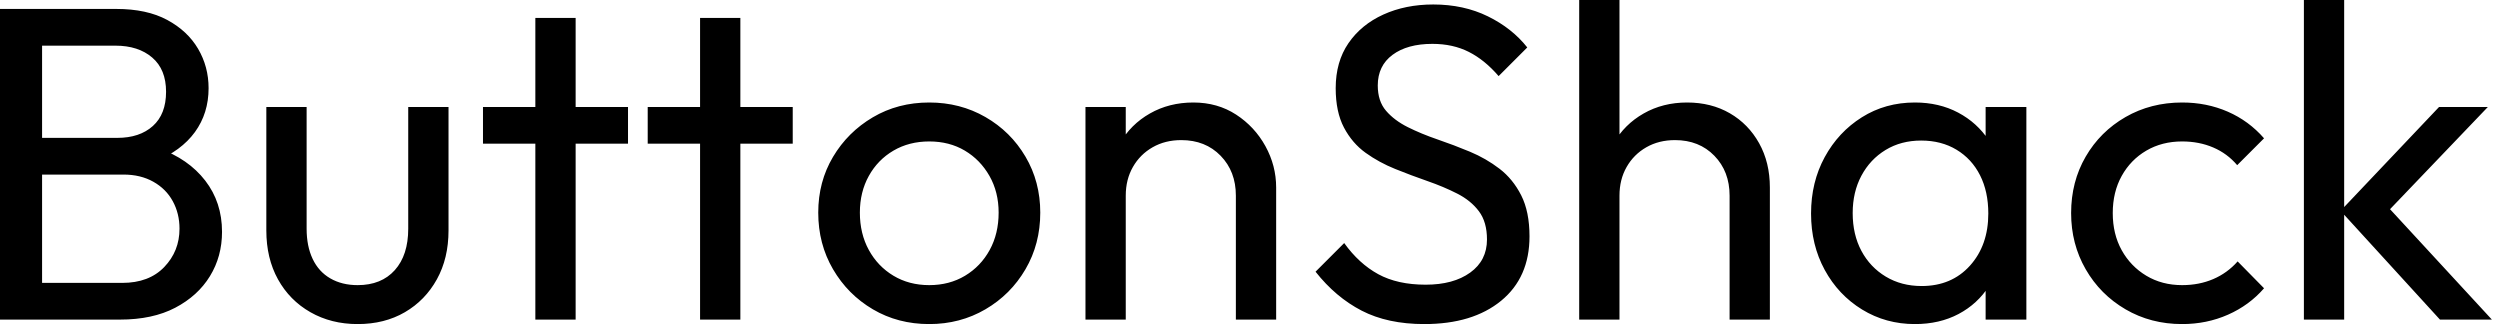 <svg baseProfile="full" height="28" version="1.1" viewBox="0 0 216 28" width="216" xmlns="http://www.w3.org/2000/svg" xmlns:ev="http://www.w3.org/2001/xml-events" xmlns:xlink="http://www.w3.org/1999/xlink"><defs /><g><path d="M5.608 27.613V24.442H13.729Q16.05 24.442 17.365 23.069Q18.68 21.696 18.68 19.762Q18.68 18.448 18.099 17.384Q17.519 16.32 16.417 15.702Q15.315 15.083 13.845 15.083H5.608V11.912H13.304Q15.238 11.912 16.378 10.887Q17.519 9.862 17.519 7.928Q17.519 5.994 16.32 4.97Q15.122 3.945 13.149 3.945H5.608V0.773H13.227Q15.856 0.773 17.616 1.721Q19.376 2.669 20.285 4.215Q21.193 5.762 21.193 7.619Q21.193 9.785 20.014 11.409Q18.834 13.033 16.552 13.961L16.862 12.801Q19.453 13.729 20.903 15.605Q22.354 17.481 22.354 20.033Q22.354 22.16 21.309 23.862Q20.265 25.564 18.312 26.588Q16.359 27.613 13.536 27.613ZM3.171 27.613V0.773H6.807V27.613Z M34.072 28Q31.79 28 29.992 26.975Q28.193 25.95 27.188 24.133Q26.182 22.315 26.182 19.917V9.243H29.663V19.762Q29.663 21.271 30.185 22.373Q30.707 23.475 31.713 24.055Q32.718 24.635 34.072 24.635Q36.122 24.635 37.282 23.34Q38.442 22.044 38.442 19.762V9.243H41.923V19.917Q41.923 22.315 40.917 24.133Q39.912 25.95 38.152 26.975Q36.392 28 34.072 28Z M49.425 27.613V1.547H52.906V27.613ZM44.901 12.414V9.243H57.431V12.414Z M63.657 27.613V1.547H67.138V27.613ZM59.133 12.414V9.243H71.663V12.414Z M83.459 28Q80.751 28 78.586 26.724Q76.42 25.448 75.144 23.262Q73.867 21.077 73.867 18.37Q73.867 15.702 75.144 13.555Q76.42 11.409 78.586 10.133Q80.751 8.856 83.459 8.856Q86.127 8.856 88.312 10.113Q90.497 11.37 91.773 13.536Q93.05 15.702 93.05 18.37Q93.05 21.077 91.773 23.262Q90.497 25.448 88.312 26.724Q86.127 28 83.459 28ZM83.459 24.635Q85.199 24.635 86.552 23.823Q87.906 23.011 88.68 21.599Q89.453 20.188 89.453 18.37Q89.453 16.591 88.66 15.199Q87.867 13.807 86.533 13.014Q85.199 12.221 83.459 12.221Q81.718 12.221 80.365 13.014Q79.011 13.807 78.238 15.199Q77.464 16.591 77.464 18.37Q77.464 20.188 78.238 21.599Q79.011 23.011 80.365 23.823Q81.718 24.635 83.459 24.635Z M109.95 27.613V16.901Q109.95 14.812 108.635 13.459Q107.32 12.105 105.232 12.105Q103.84 12.105 102.757 12.724Q101.674 13.343 101.055 14.425Q100.436 15.508 100.436 16.901L99.006 16.088Q99.006 14 99.934 12.376Q100.862 10.751 102.525 9.804Q104.188 8.856 106.276 8.856Q108.365 8.856 109.97 9.901Q111.575 10.945 112.503 12.627Q113.431 14.309 113.431 16.204V27.613ZM96.956 27.613V9.243H100.436V27.613Z M126.232 28Q123.061 28 120.818 26.84Q118.575 25.68 116.834 23.475L119.309 21Q120.586 22.779 122.249 23.688Q123.912 24.597 126.348 24.597Q128.746 24.597 130.196 23.552Q131.646 22.508 131.646 20.691Q131.646 19.182 130.95 18.254Q130.254 17.326 129.075 16.727Q127.895 16.127 126.503 15.644Q125.11 15.16 123.718 14.599Q122.326 14.039 121.166 13.207Q120.006 12.376 119.29 11.022Q118.575 9.669 118.575 7.619Q118.575 5.337 119.677 3.732Q120.779 2.127 122.693 1.257Q124.608 0.387 127.006 0.387Q129.635 0.387 131.724 1.412Q133.812 2.436 135.127 4.099L132.652 6.575Q131.453 5.182 130.08 4.486Q128.707 3.79 126.928 3.79Q124.762 3.79 123.486 4.738Q122.21 5.685 122.21 7.387Q122.21 8.74 122.925 9.572Q123.641 10.403 124.801 10.983Q125.961 11.564 127.373 12.047Q128.785 12.53 130.177 13.11Q131.569 13.691 132.729 14.58Q133.89 15.47 134.605 16.881Q135.32 18.293 135.32 20.42Q135.32 23.978 132.865 25.989Q130.409 28 126.232 28Z M152.608 27.613V16.901Q152.608 14.812 151.293 13.459Q149.978 12.105 147.89 12.105Q146.497 12.105 145.414 12.724Q144.331 13.343 143.713 14.425Q143.094 15.508 143.094 16.901L141.663 16.088Q141.663 14 142.591 12.376Q143.519 10.751 145.182 9.804Q146.845 8.856 148.934 8.856Q151.022 8.856 152.627 9.785Q154.232 10.713 155.16 12.376Q156.088 14.039 156.088 16.204V27.613ZM139.613 27.613V0.0H143.094V27.613Z M168.619 28Q166.105 28 164.055 26.743Q162.006 25.486 160.826 23.32Q159.646 21.155 159.646 18.448Q159.646 15.74 160.826 13.575Q162.006 11.409 164.036 10.133Q166.066 8.856 168.619 8.856Q170.707 8.856 172.351 9.727Q173.994 10.597 175.0 12.124Q176.006 13.652 176.122 15.663V21.193Q176.006 23.166 175.019 24.713Q174.033 26.26 172.39 27.13Q170.746 28 168.619 28ZM169.199 24.713Q171.79 24.713 173.376 22.953Q174.961 21.193 174.961 18.448Q174.961 16.552 174.246 15.141Q173.53 13.729 172.215 12.936Q170.901 12.144 169.16 12.144Q167.42 12.144 166.086 12.956Q164.751 13.768 163.997 15.18Q163.243 16.591 163.243 18.409Q163.243 20.265 163.997 21.677Q164.751 23.088 166.105 23.901Q167.459 24.713 169.199 24.713ZM174.729 27.613V22.663L175.387 18.177L174.729 13.729V9.243H178.249V27.613Z M191.707 28Q189.0 28 186.815 26.724Q184.63 25.448 183.373 23.262Q182.116 21.077 182.116 18.409Q182.116 15.702 183.373 13.536Q184.63 11.37 186.815 10.113Q189.0 8.856 191.707 8.856Q193.834 8.856 195.652 9.649Q197.47 10.442 198.785 11.95L196.464 14.271Q195.613 13.265 194.395 12.743Q193.177 12.221 191.707 12.221Q189.967 12.221 188.613 13.014Q187.26 13.807 186.486 15.199Q185.713 16.591 185.713 18.409Q185.713 20.227 186.486 21.619Q187.26 23.011 188.613 23.823Q189.967 24.635 191.707 24.635Q193.177 24.635 194.395 24.113Q195.613 23.591 196.503 22.586L198.785 24.906Q197.508 26.376 195.671 27.188Q193.834 28 191.707 28Z M213.983 27.613 205.398 18.215 213.906 9.243H218.122L208.646 19.144L208.801 17.133L218.47 27.613ZM202.227 27.613V0.0H205.707V27.613Z " fill="rgb(0,0,0)" transform="translate(-3.171, 0)" /></g></svg>